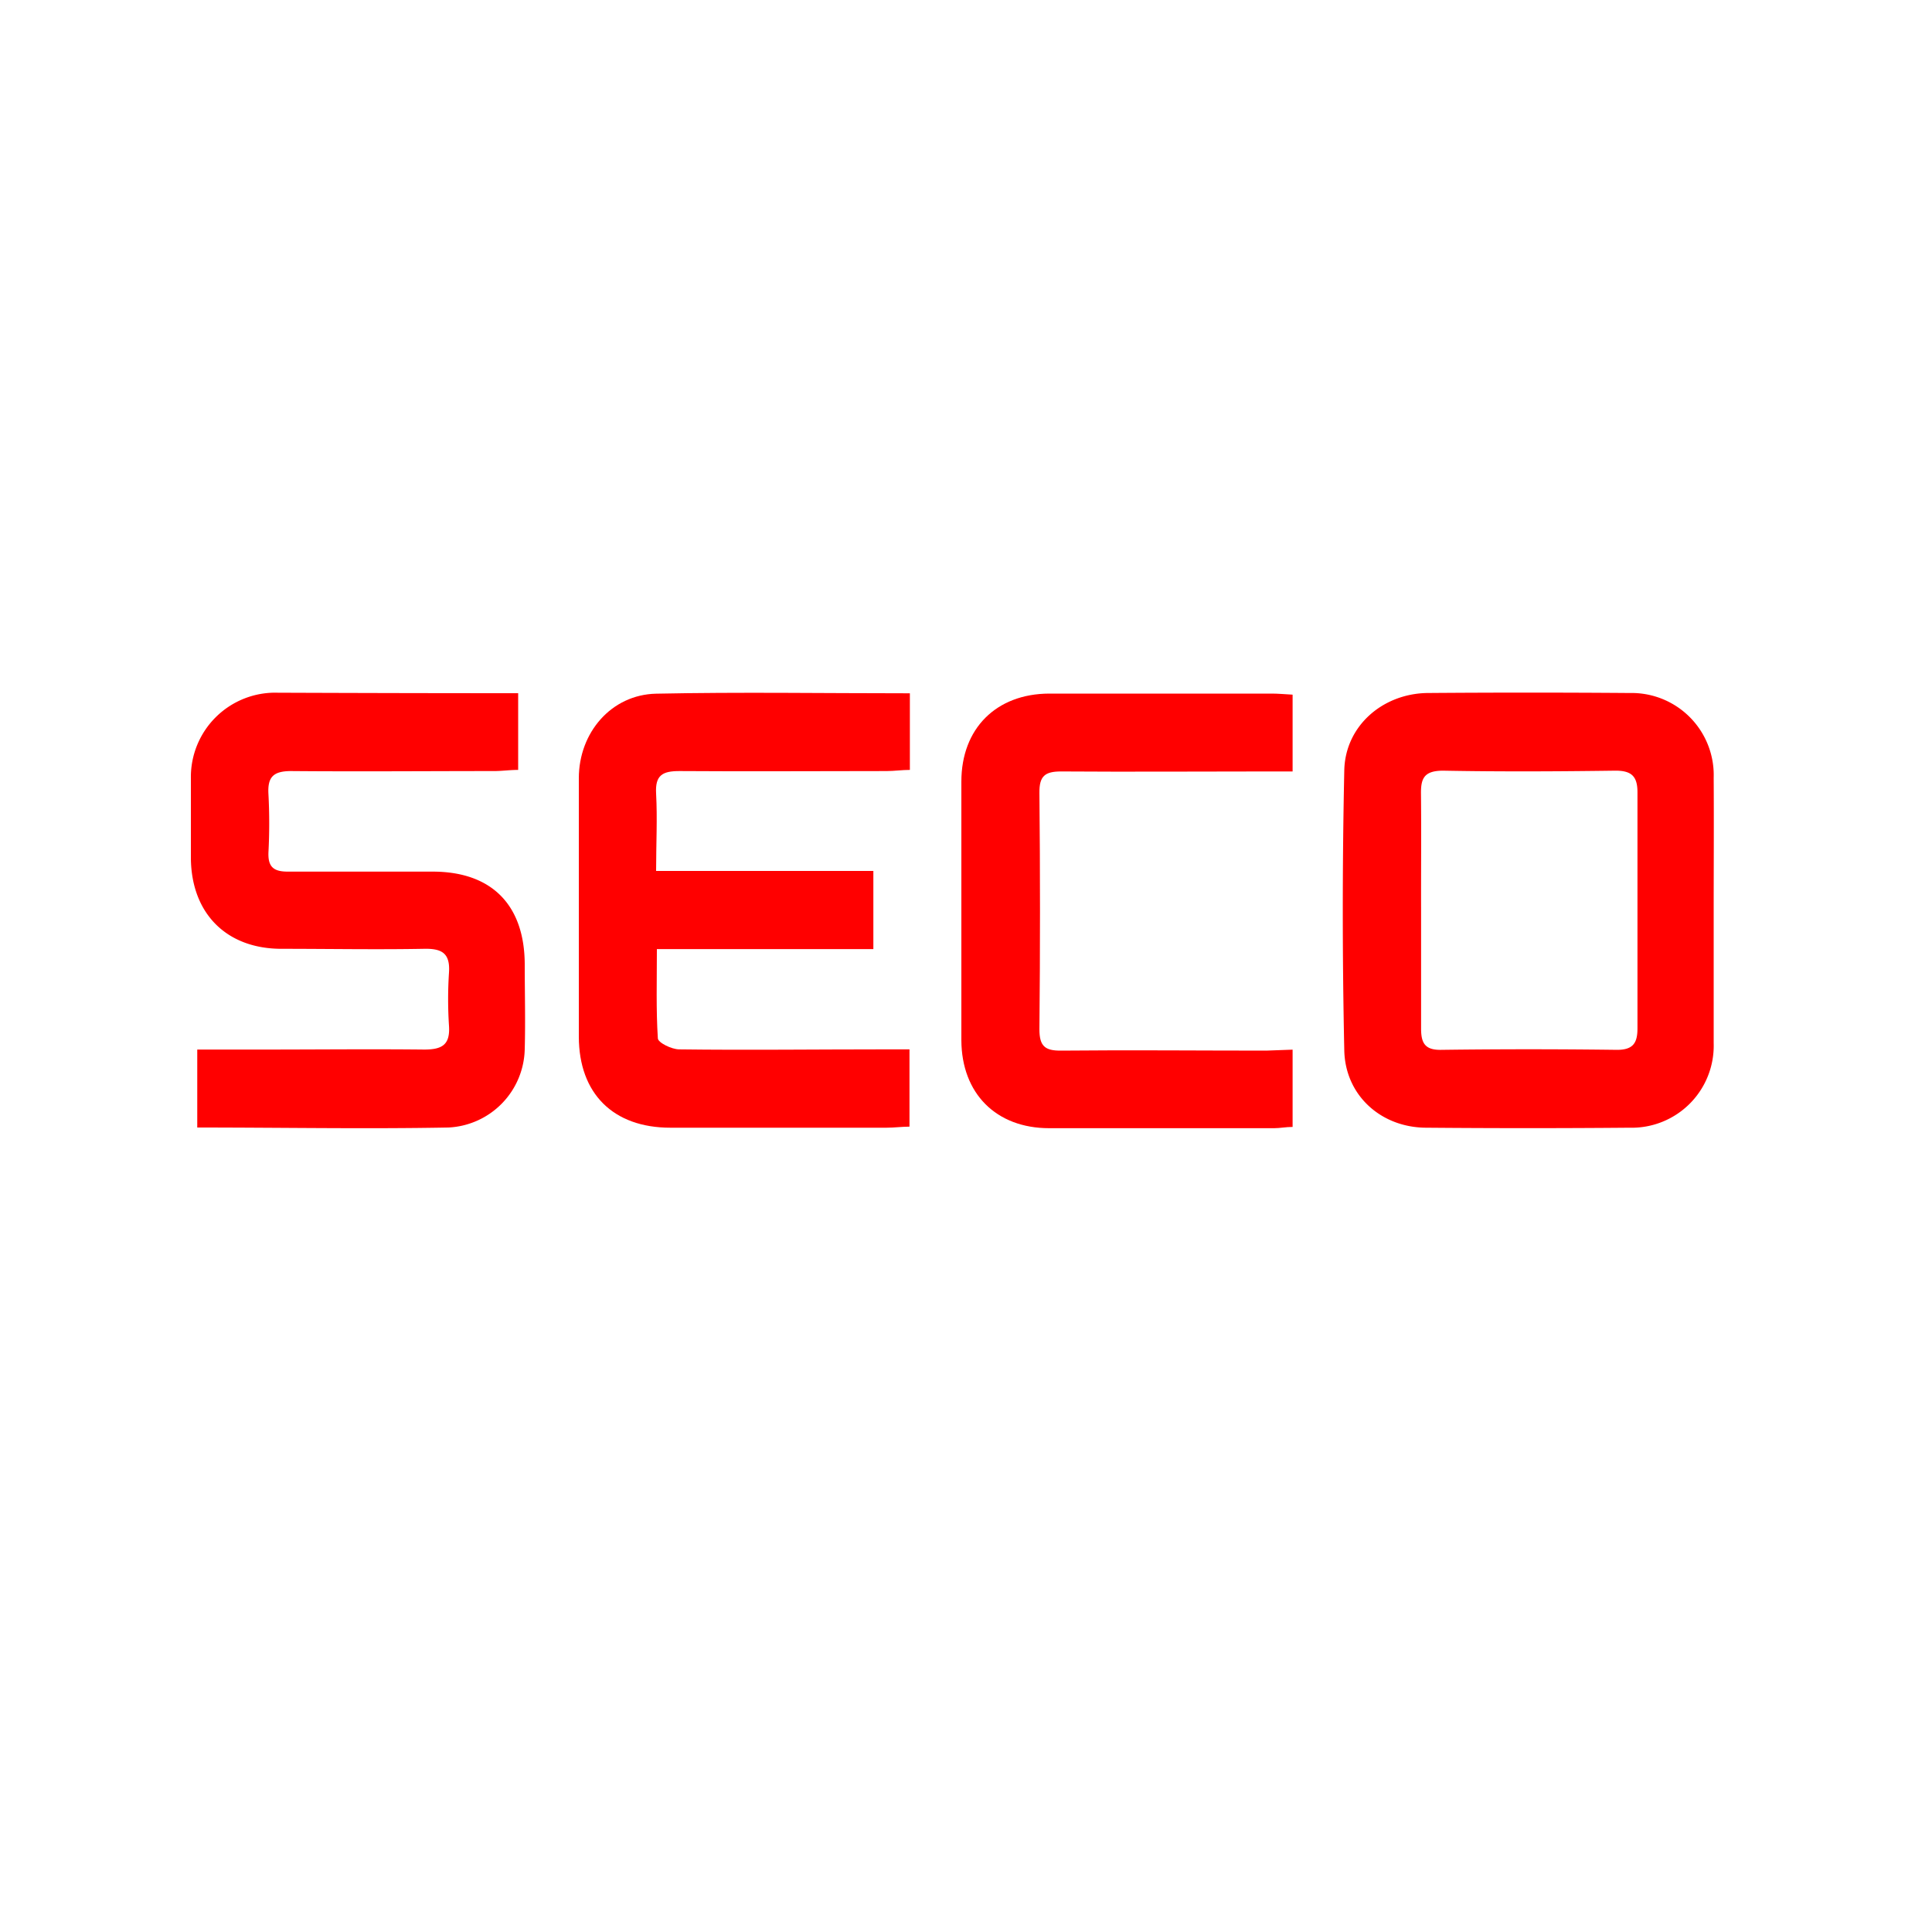 <svg id="Capa_1" data-name="Capa 1" xmlns="http://www.w3.org/2000/svg" viewBox="0 0 200 200"><defs><style>.cls-1{fill:red;}</style></defs><path class="cls-1" d="M177.4,94.39c0,4.53,0,9.07,0,13.6a8.49,8.49,0,0,1-8.73,8.75q-10.49.09-21,0c-4.67,0-8.41-3.32-8.51-8q-.31-14.52,0-29c.1-4.58,3.95-7.91,8.55-8q10.49-.08,21,0a8.5,8.5,0,0,1,8.69,8.78C177.43,85.16,177.4,89.78,177.4,94.39ZM147.11,94c0,4.15,0,8.31,0,12.46,0,1.46.35,2.25,2.07,2.22q9.1-.12,18.22,0c1.69,0,2.11-.75,2.11-2.22q0-12.23,0-24.46c0-1.69-.67-2.24-2.35-2.22-5.92.08-11.84.11-17.76,0-2,0-2.33.81-2.3,2.46C147.14,86.17,147.1,90.09,147.11,94Z"/><path class="cls-1" d="M94.19,71.77V79.7c-.81,0-1.62.12-2.42.12-7.15,0-14.3.05-21.44,0-1.76,0-2.52.43-2.41,2.34.14,2.58,0,5.18,0,8H90.41v8.09H68c0,3.29-.09,6.27.1,9.23,0,.45,1.42,1.14,2.19,1.15,7.06.09,14.13,0,21.2,0h2.66v8c-.77,0-1.58.11-2.39.11q-11.17,0-22.36,0c-5.93,0-9.47-3.54-9.48-9.42q0-13.38,0-26.76c0-4.73,3.37-8.65,8-8.75C76.57,71.63,85.25,71.77,94.19,71.77Z"/><path class="cls-1" d="M53.64,71.76V79.7c-.87,0-1.68.12-2.49.12-7,0-14,.06-21,0-1.86,0-2.47.61-2.36,2.41a57,57,0,0,1,0,6c-.06,1.5.52,2,2,2,5,0,10,0,15,0,6.11,0,9.51,3.45,9.53,9.6,0,2.92.08,5.85,0,8.77a8.3,8.3,0,0,1-7.9,8.12c-8.6.16-17.21,0-26,0v-8.07h6.87c5.54,0,11.07-.06,16.61,0,1.84,0,2.71-.47,2.58-2.45a42.52,42.52,0,0,1,0-5.53c.13-2-.74-2.49-2.59-2.45-4.91.09-9.83,0-14.75,0-5.7,0-9.33-3.66-9.38-9.38,0-2.76,0-5.53,0-8.3a8.73,8.73,0,0,1,9-8.83C37,71.74,45.16,71.76,53.64,71.76Z"/><path class="cls-1" d="M133.81,108.66v8c-.71,0-1.3.13-1.9.13-7.77,0-15.53,0-23.3,0-5.5,0-9.07-3.6-9.09-9.11q0-13.38,0-26.77c0-5.5,3.61-9.09,9.09-9.11,7.68,0,15.37,0,23.06,0,.68,0,1.35.07,2.14.11v7.95H131.3c-7.15,0-14.3.05-21.45,0-1.69,0-2.27.48-2.25,2.22q.12,12.24,0,24.47c0,1.75.57,2.23,2.26,2.21,7.07-.07,14.14,0,21.22,0Z"/></svg>